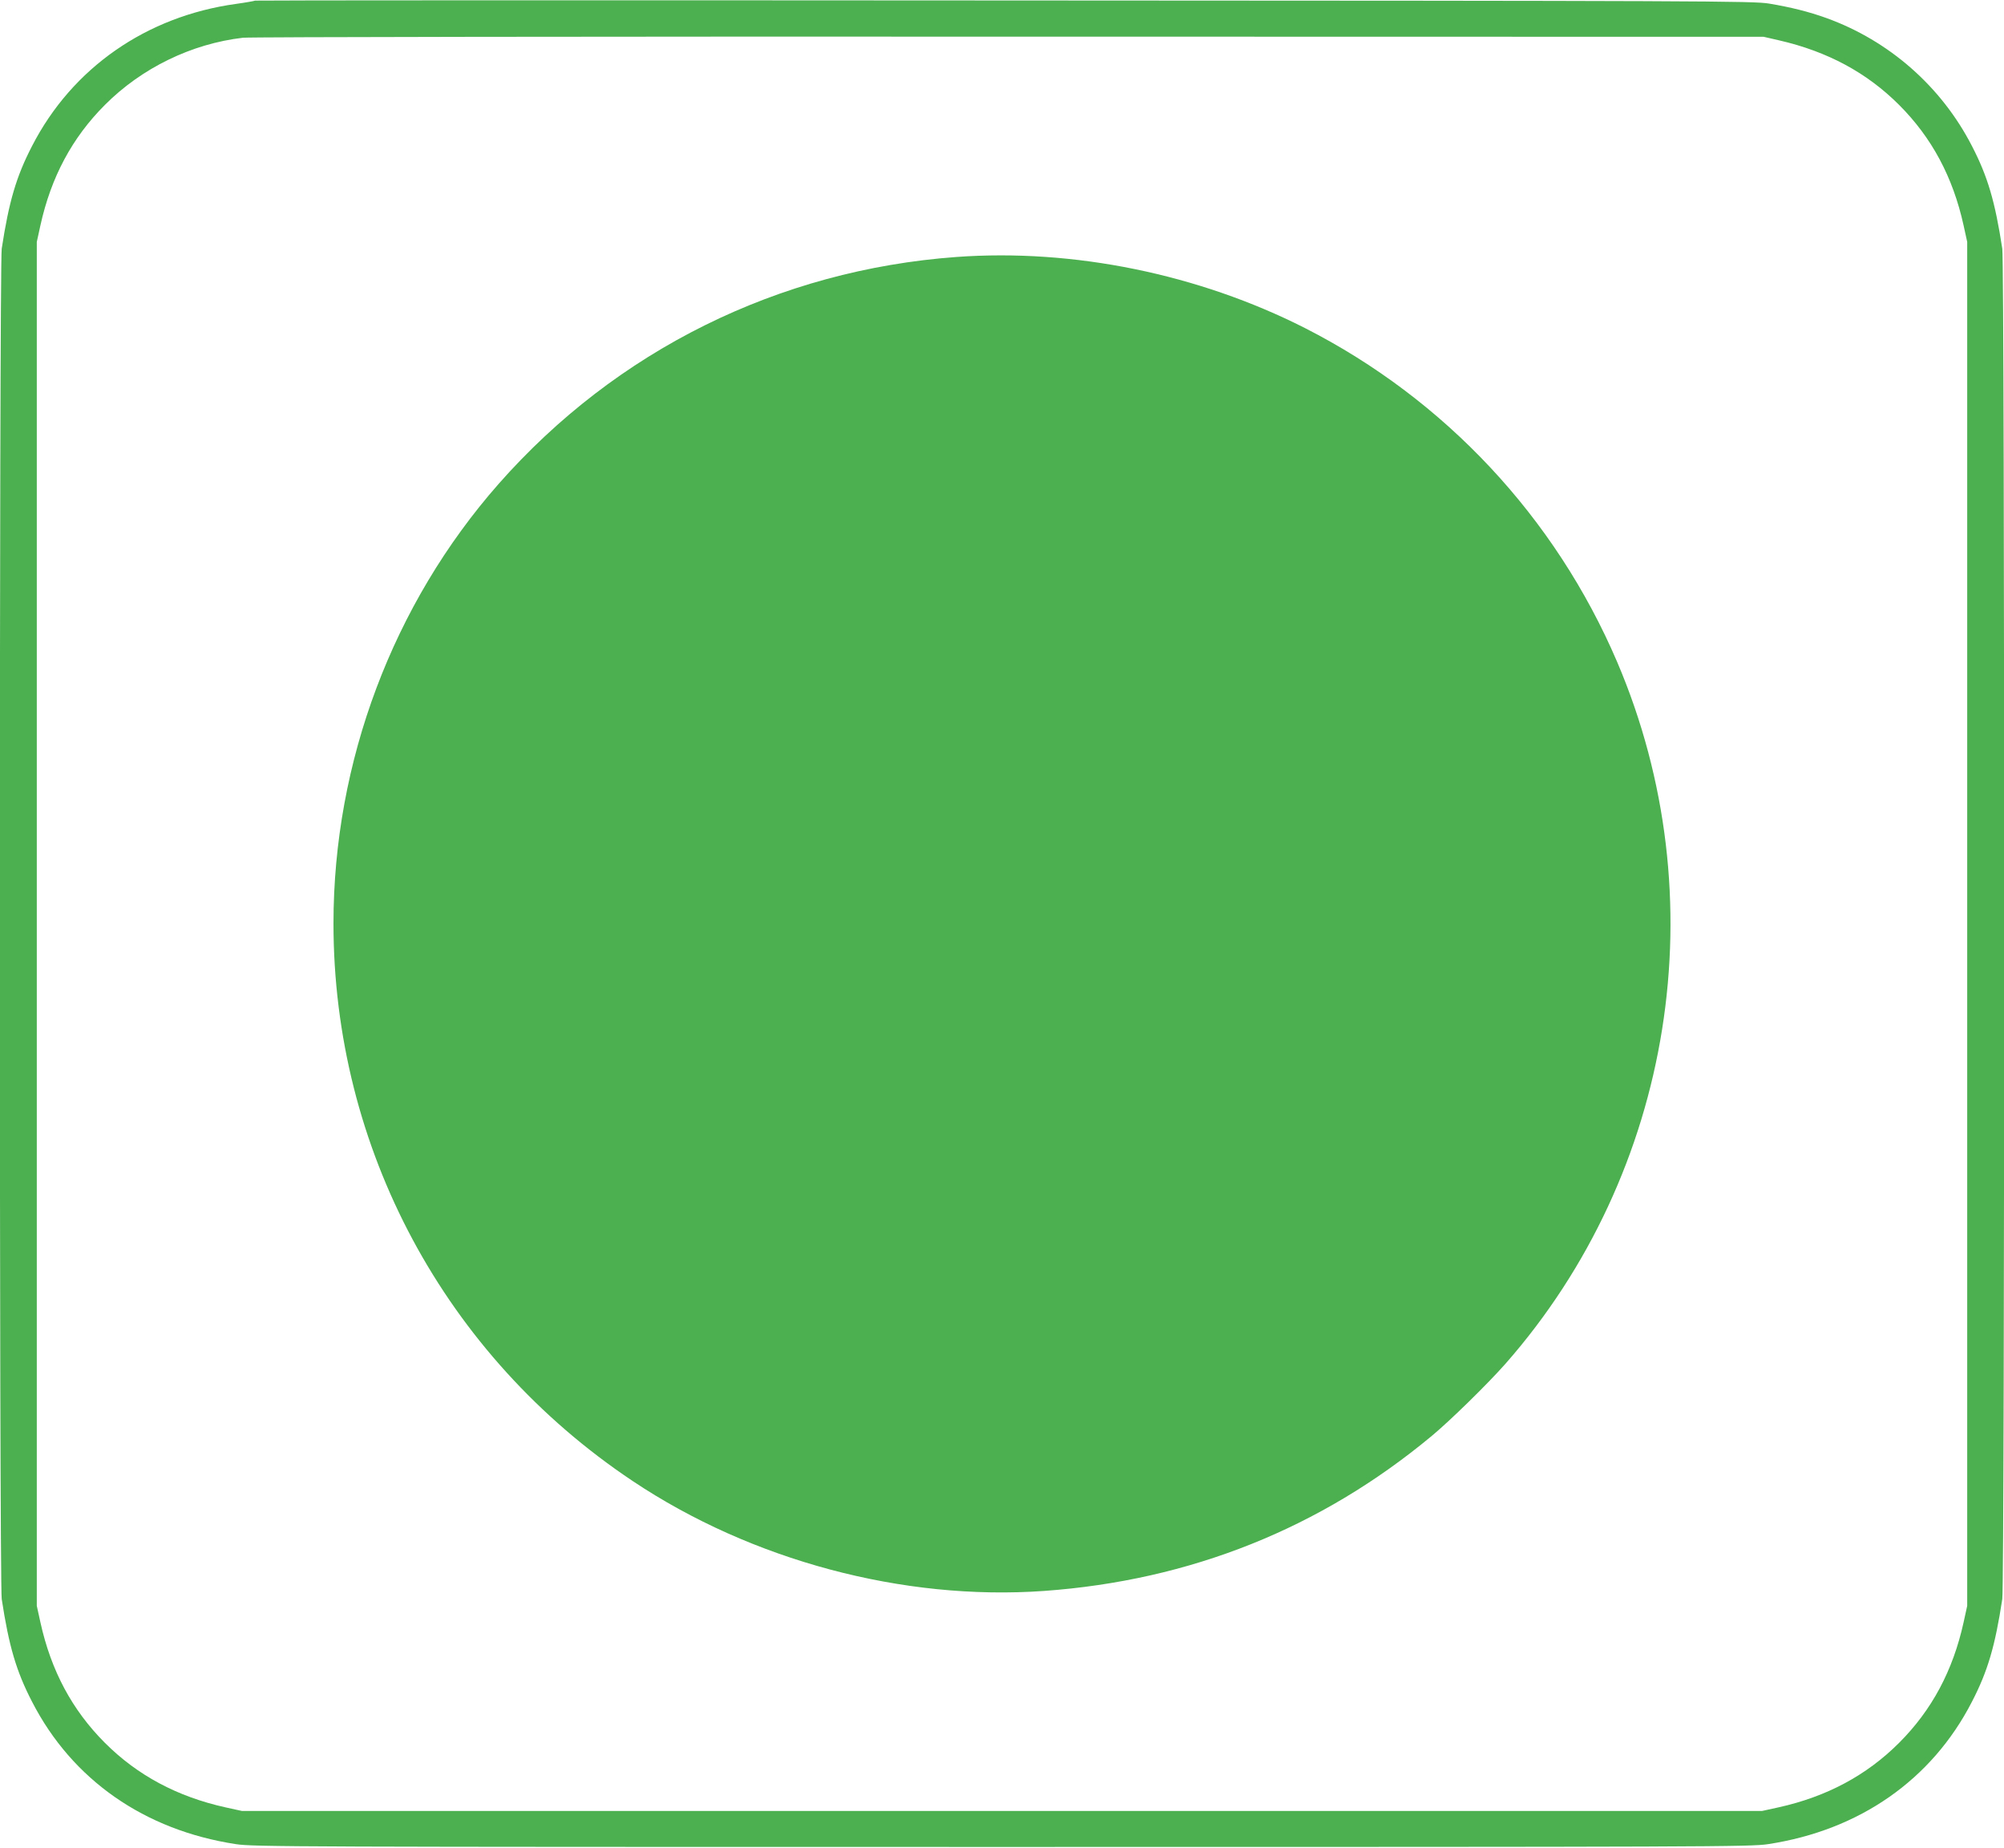 <?xml version="1.0" standalone="no"?>
<!DOCTYPE svg PUBLIC "-//W3C//DTD SVG 20010904//EN"
 "http://www.w3.org/TR/2001/REC-SVG-20010904/DTD/svg10.dtd">
<svg version="1.0" xmlns="http://www.w3.org/2000/svg"
 width="1280pt" height="1180pt" viewBox="0 0 1280 1180"
 preserveAspectRatio="xMidYMid meet">
<g transform="translate(0,1180) scale(0.1,-0.1)"
fill="#4caf50" stroke="none">
<path d="M1629 11796 c-2 -2 -57 -12 -122 -21 -572 -79 -1046 -409 -1302 -907
-101 -195 -148 -355 -194 -656 -16 -103 -16 -8521 0 -8624 46 -301 93 -461
194 -656 256 -498 718 -820 1302 -909 112 -17 354 -18 4893 -18 4539 0 4781 1
4893 18 584 89 1046 411 1302 909 101 195 148 355 194 656 16 103 16 8521 0
8624 -46 301 -93 461 -194 656 -195 379 -528 672 -930 817 -111 40 -227 69
-365 92 -98 17 -404 18 -4886 20 -2629 2 -4782 1 -4785 -1z m9736 -254 c308
-71 559 -206 765 -412 209 -209 344 -461 412 -770 l23 -105 0 -4355 0 -4355
-23 -105 c-68 -309 -203 -561 -412 -770 -208 -208 -463 -344 -770 -412 l-105
-23 -4855 0 -4855 0 -105 23 c-307 68 -562 204 -770 412 -209 209 -344 461
-412 770 l-23 105 0 4355 0 4355 23 105 c68 309 203 561 412 770 235 236 554
391 882 429 40 5 2242 8 4893 7 l4820 -1 100 -23z"/>
<path d="M6110 10159 c-1138 -83 -2174 -597 -2925 -1449 -676 -768 -1055
-1776 -1055 -2807 0 -1435 710 -2759 1911 -3561 759 -507 1727 -766 2627 -702
934 67 1766 399 2477 990 119 99 354 329 470 460 1076 1223 1356 2980 714
4483 -395 923 -1100 1677 -1994 2132 -680 345 -1479 508 -2225 454z"/>
</g>
</svg>
